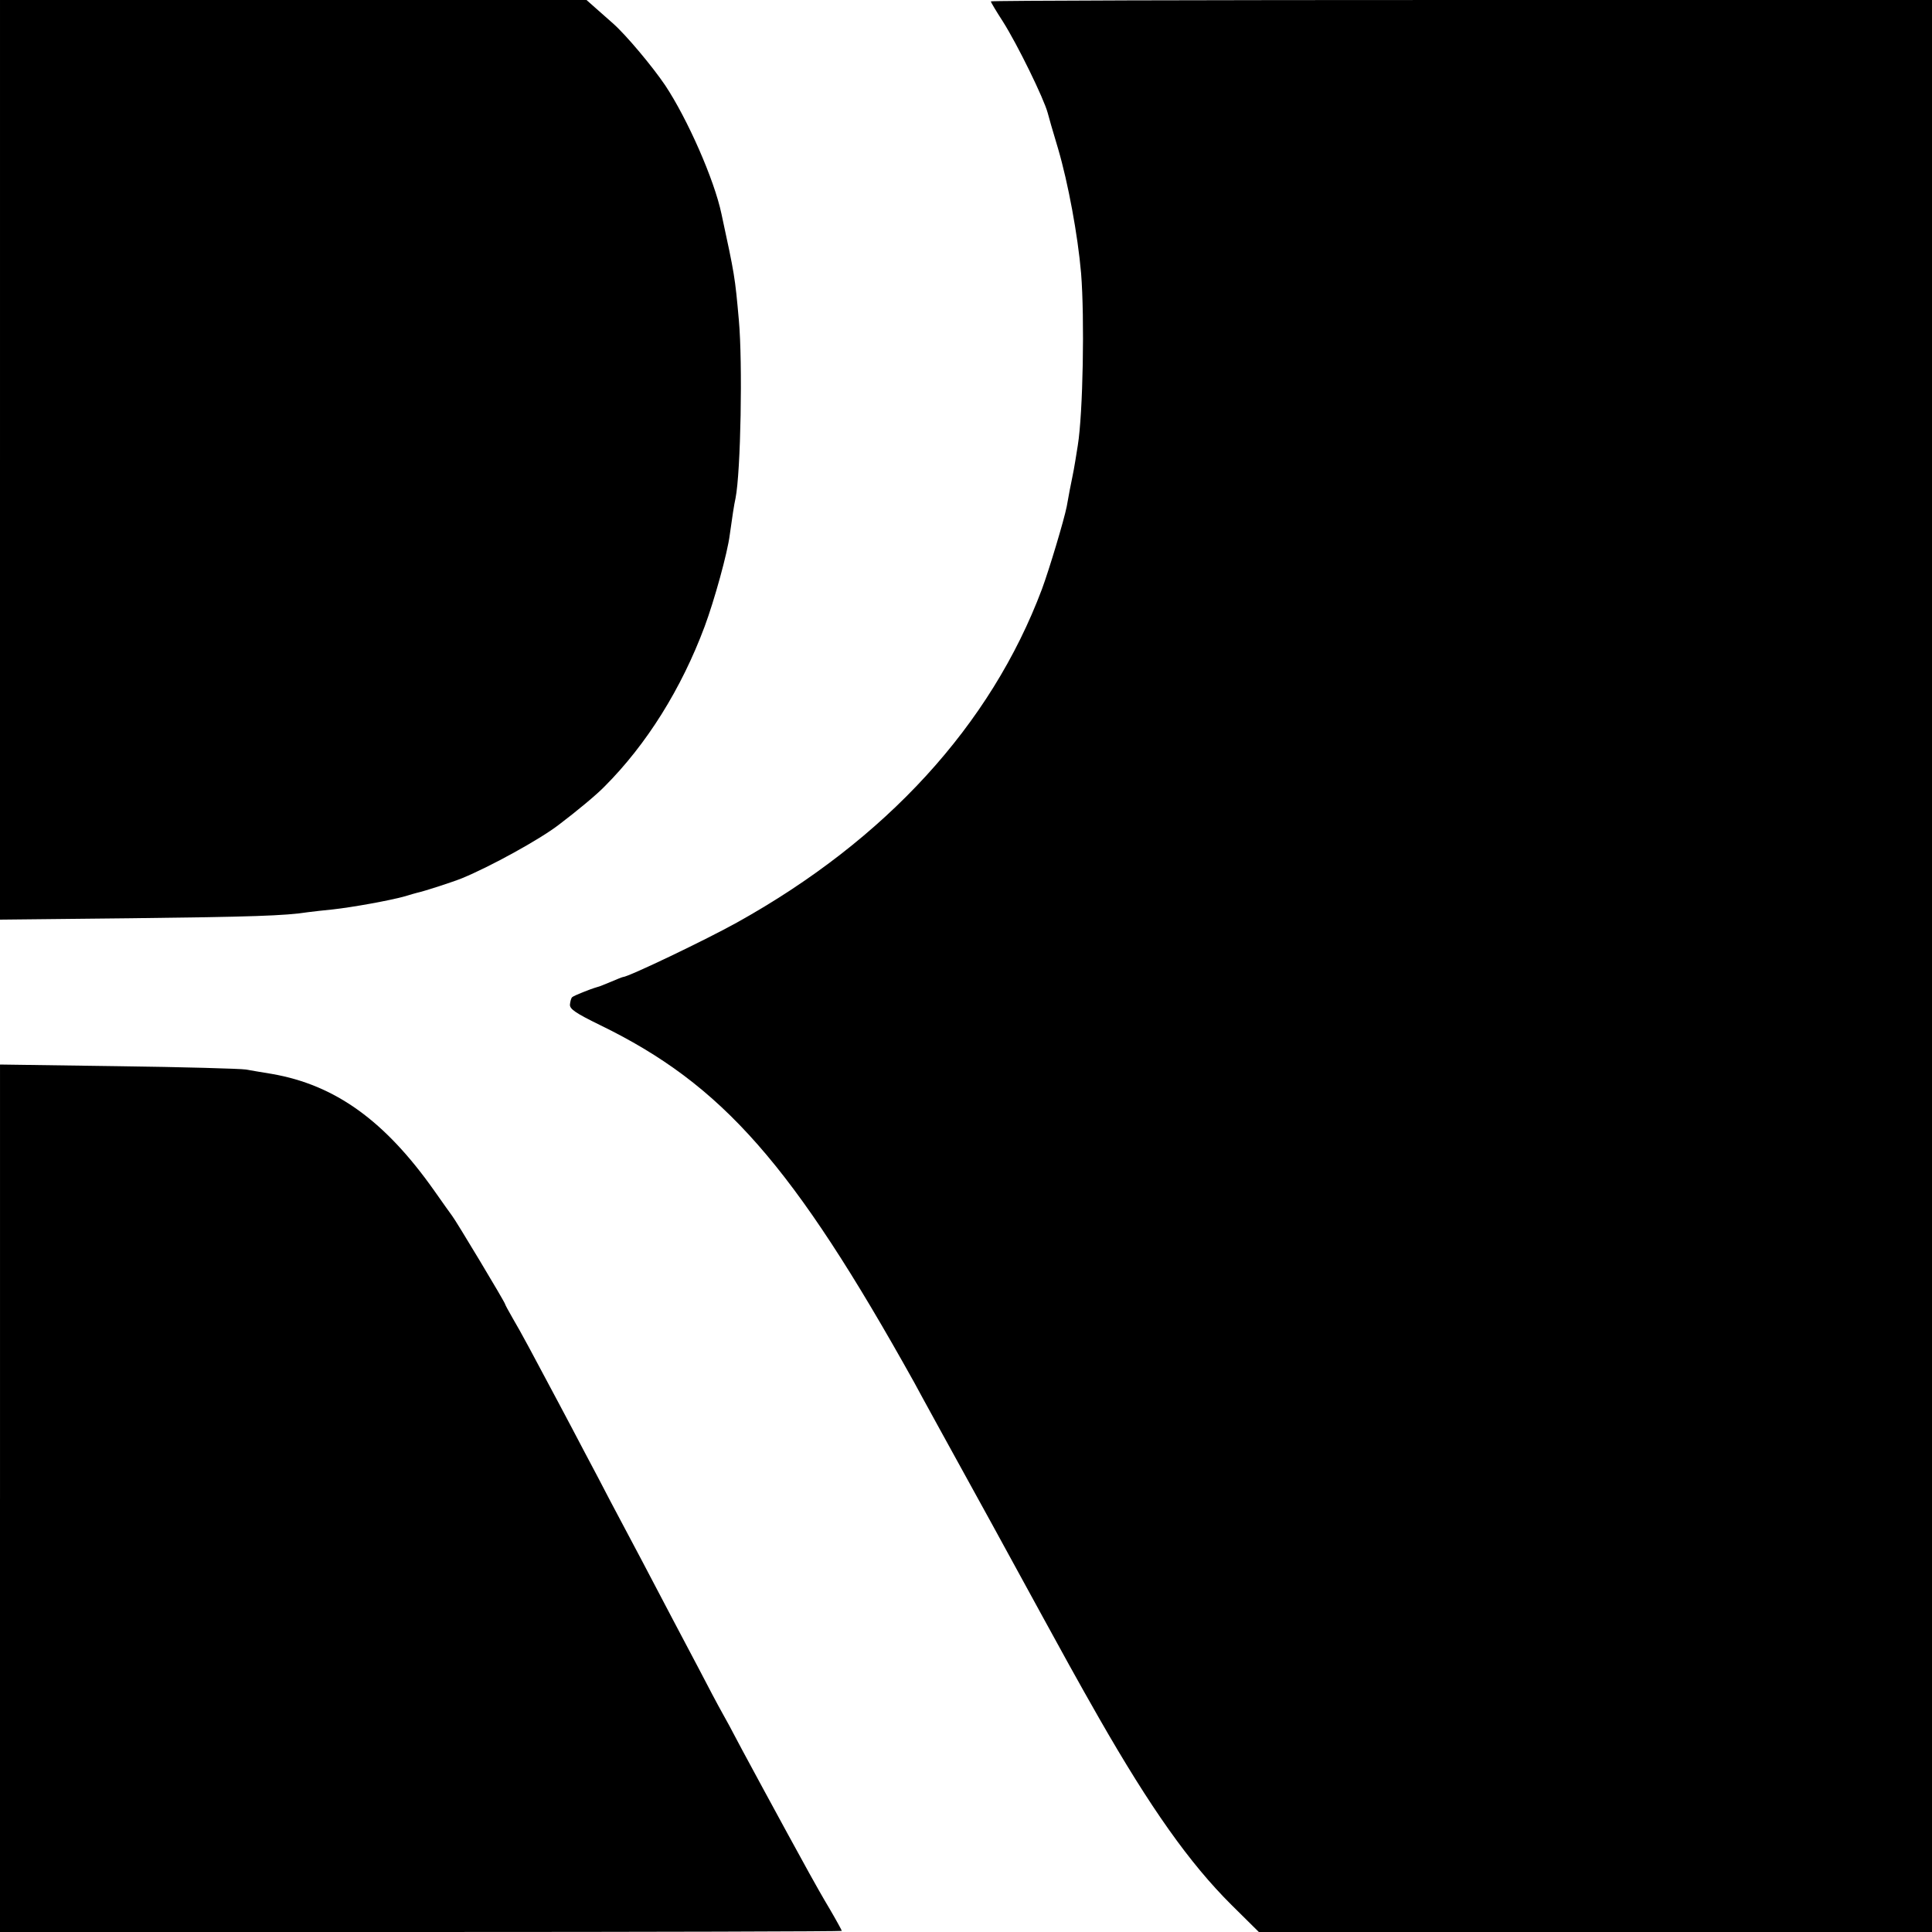 <?xml version="1.0" standalone="no"?>
<!DOCTYPE svg PUBLIC "-//W3C//DTD SVG 20010904//EN"
 "http://www.w3.org/TR/2001/REC-SVG-20010904/DTD/svg10.dtd">
<svg version="1.0" xmlns="http://www.w3.org/2000/svg"
 width="700pt" height="700pt" viewBox="0 0 700 700"
 preserveAspectRatio="xMidYMid meet">
<g transform="translate(0,700) scale(0.1,-0.1)"
fill="#000000" stroke="none">
<path d="M0 5334 l0 -1666 473 5 c436 5 561 9 643 22 17 2 57 7 90 10 72 8
205 32 259 47 22 7 42 12 45 13 28 6 132 40 164 53 102 42 281 140 351 194 66
50 137 109 165 138 153 153 279 355 363 580 35 94 83 267 91 332 8 58 16 112
21 133 19 96 26 490 12 645 -14 157 -15 163 -63 385 -26 124 -123 344 -204
466 -46 68 -142 183 -190 225 -14 12 -41 36 -60 53 l-35 31 -1062 0 -1063 0 0
-1666z"/>
<path d="M3590 6995 c0 -3 19 -35 43 -72 54 -85 149 -280 163 -332 2 -9 19
-68 38 -131 36 -123 71 -311 83 -450 13 -162 7 -507 -12 -624 -2 -11 -6 -37
-9 -56 -3 -19 -8 -46 -11 -60 -6 -28 -12 -60 -20 -105 -10 -50 -63 -227 -90
-300 -185 -492 -565 -907 -1104 -1207 -111 -62 -395 -198 -414 -198 -2 0 -22
-8 -43 -17 -22 -9 -43 -18 -49 -19 -28 -8 -85 -31 -92 -37 -4 -4 -7 -16 -8
-27 -1 -16 21 -31 109 -74 444 -216 699 -506 1139 -1296 13 -25 139 -254 280
-510 322 -589 296 -541 389 -705 186 -325 328 -526 480 -677 l99 -98 1219 0
1220 0 0 3500 0 3500 -1705 0 c-938 0 -1705 -2 -1705 -5z"/>
<path d="M0 1571 l0 -1571 1525 0 c839 0 1525 2 1525 4 0 2 -19 37 -43 78 -24
40 -58 100 -76 133 -89 161 -268 492 -274 505 -4 8 -21 40 -38 70 -17 30 -55
102 -85 160 -67 127 -118 223 -208 395 -38 72 -89 168 -114 215 -24 47 -66
126 -92 175 -26 50 -68 129 -94 178 -93 175 -140 263 -168 310 -15 26 -28 50
-28 52 0 6 -179 304 -192 320 -4 5 -33 46 -64 90 -179 254 -359 384 -589 424
-33 5 -76 13 -95 16 -19 3 -227 9 -462 12 l-428 6 0 -1572z"/>
</g>
</svg>
